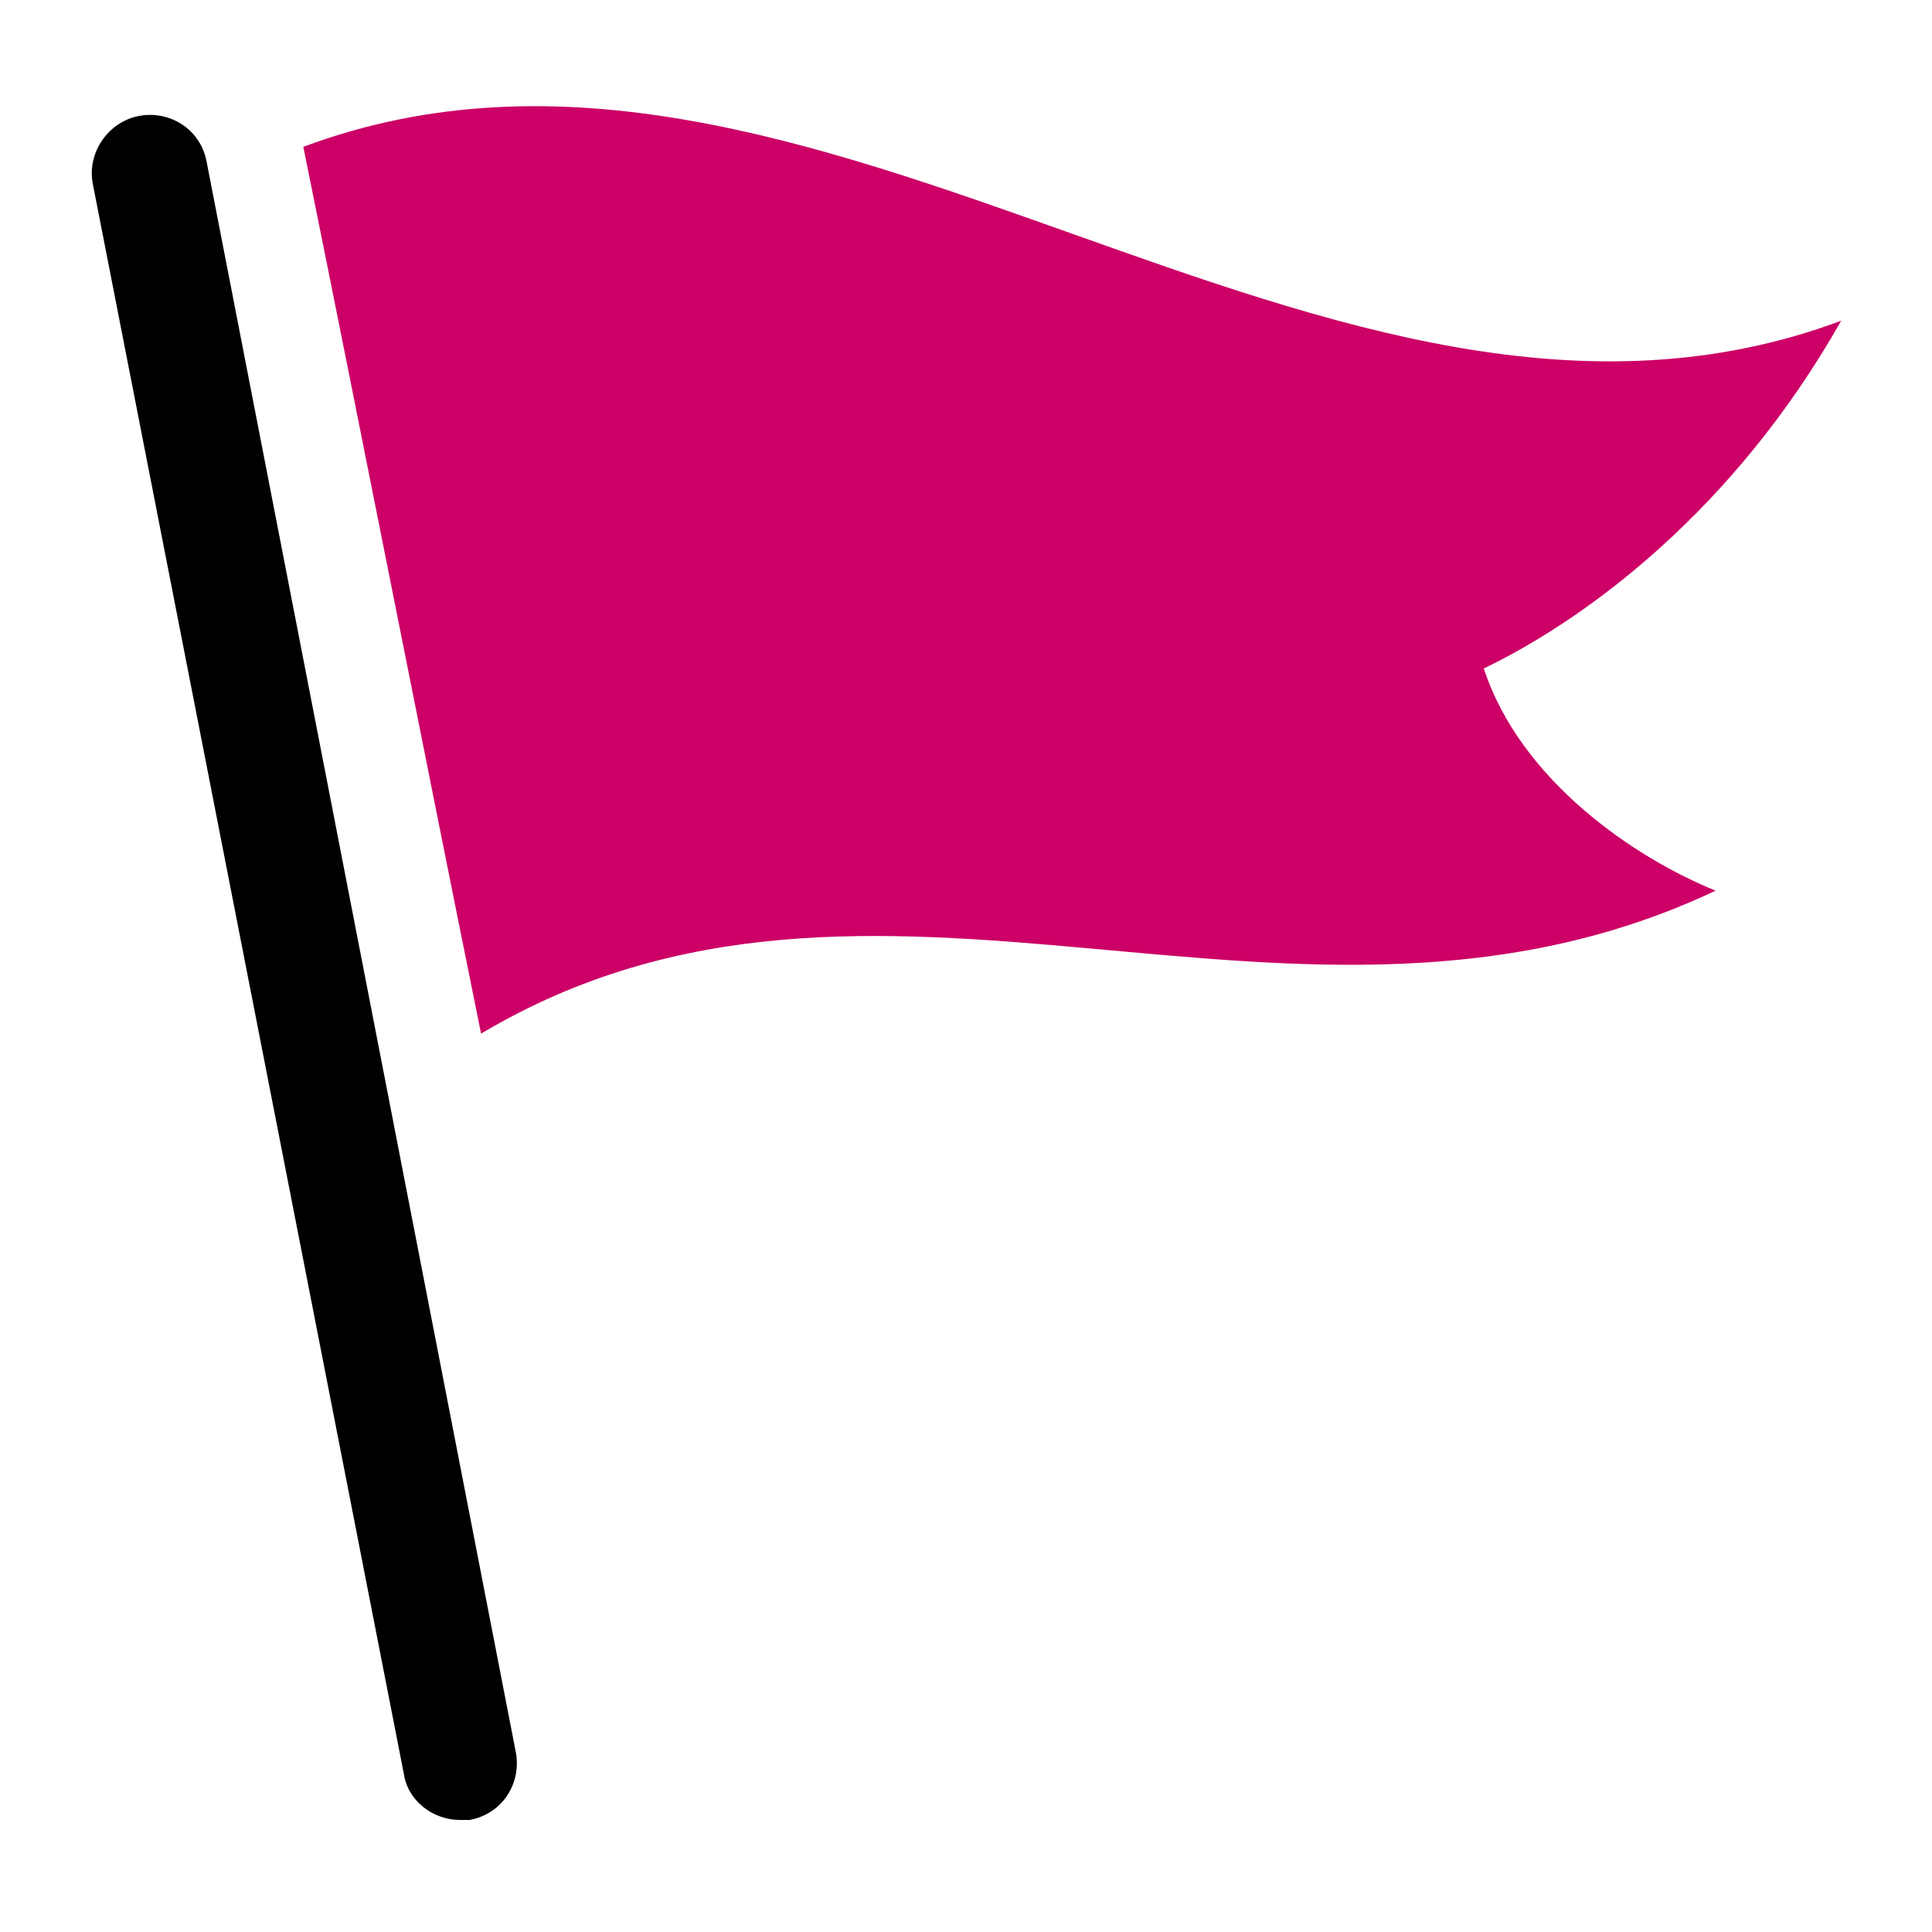 <?xml version="1.0" encoding="utf-8"?>
<!-- Generator: Adobe Illustrator 26.0.3, SVG Export Plug-In . SVG Version: 6.00 Build 0)  -->
<svg version="1.1" id="contents" xmlns="http://www.w3.org/2000/svg" xmlns:xlink="http://www.w3.org/1999/xlink" x="0px" y="0px"
	 width="100px" height="100px" viewBox="0 0 100 100" style="enable-background:new 0 0 100 100;" xml:space="preserve">
<style type="text/css">
	.st0{fill:#CC0066;}
</style>
<g>
	<g>
		<path d="M23.8,94.2c-1.4,0-2.7-1-2.9-2.4L4.8,9.5C4.5,7.9,5.6,6.3,7.2,6s3.2,0.7,3.5,2.4l16,82.3c0.3,1.6-0.7,3.2-2.4,3.5
			C24.1,94.2,23.9,94.2,23.8,94.2z"/>
	</g>
	<path class="st0" d="M88.8,46.1C67,56.4,45.4,41.3,24.9,53.5c-3.1-15.3-6.1-30.6-9.2-45.9c26.5-9.9,53.1,18.9,79.6,9
		c-5.6,9.9-13.3,15.5-18.5,18C78.7,40.4,84.6,44.4,88.8,46.1z"/>
</g>
</svg>
